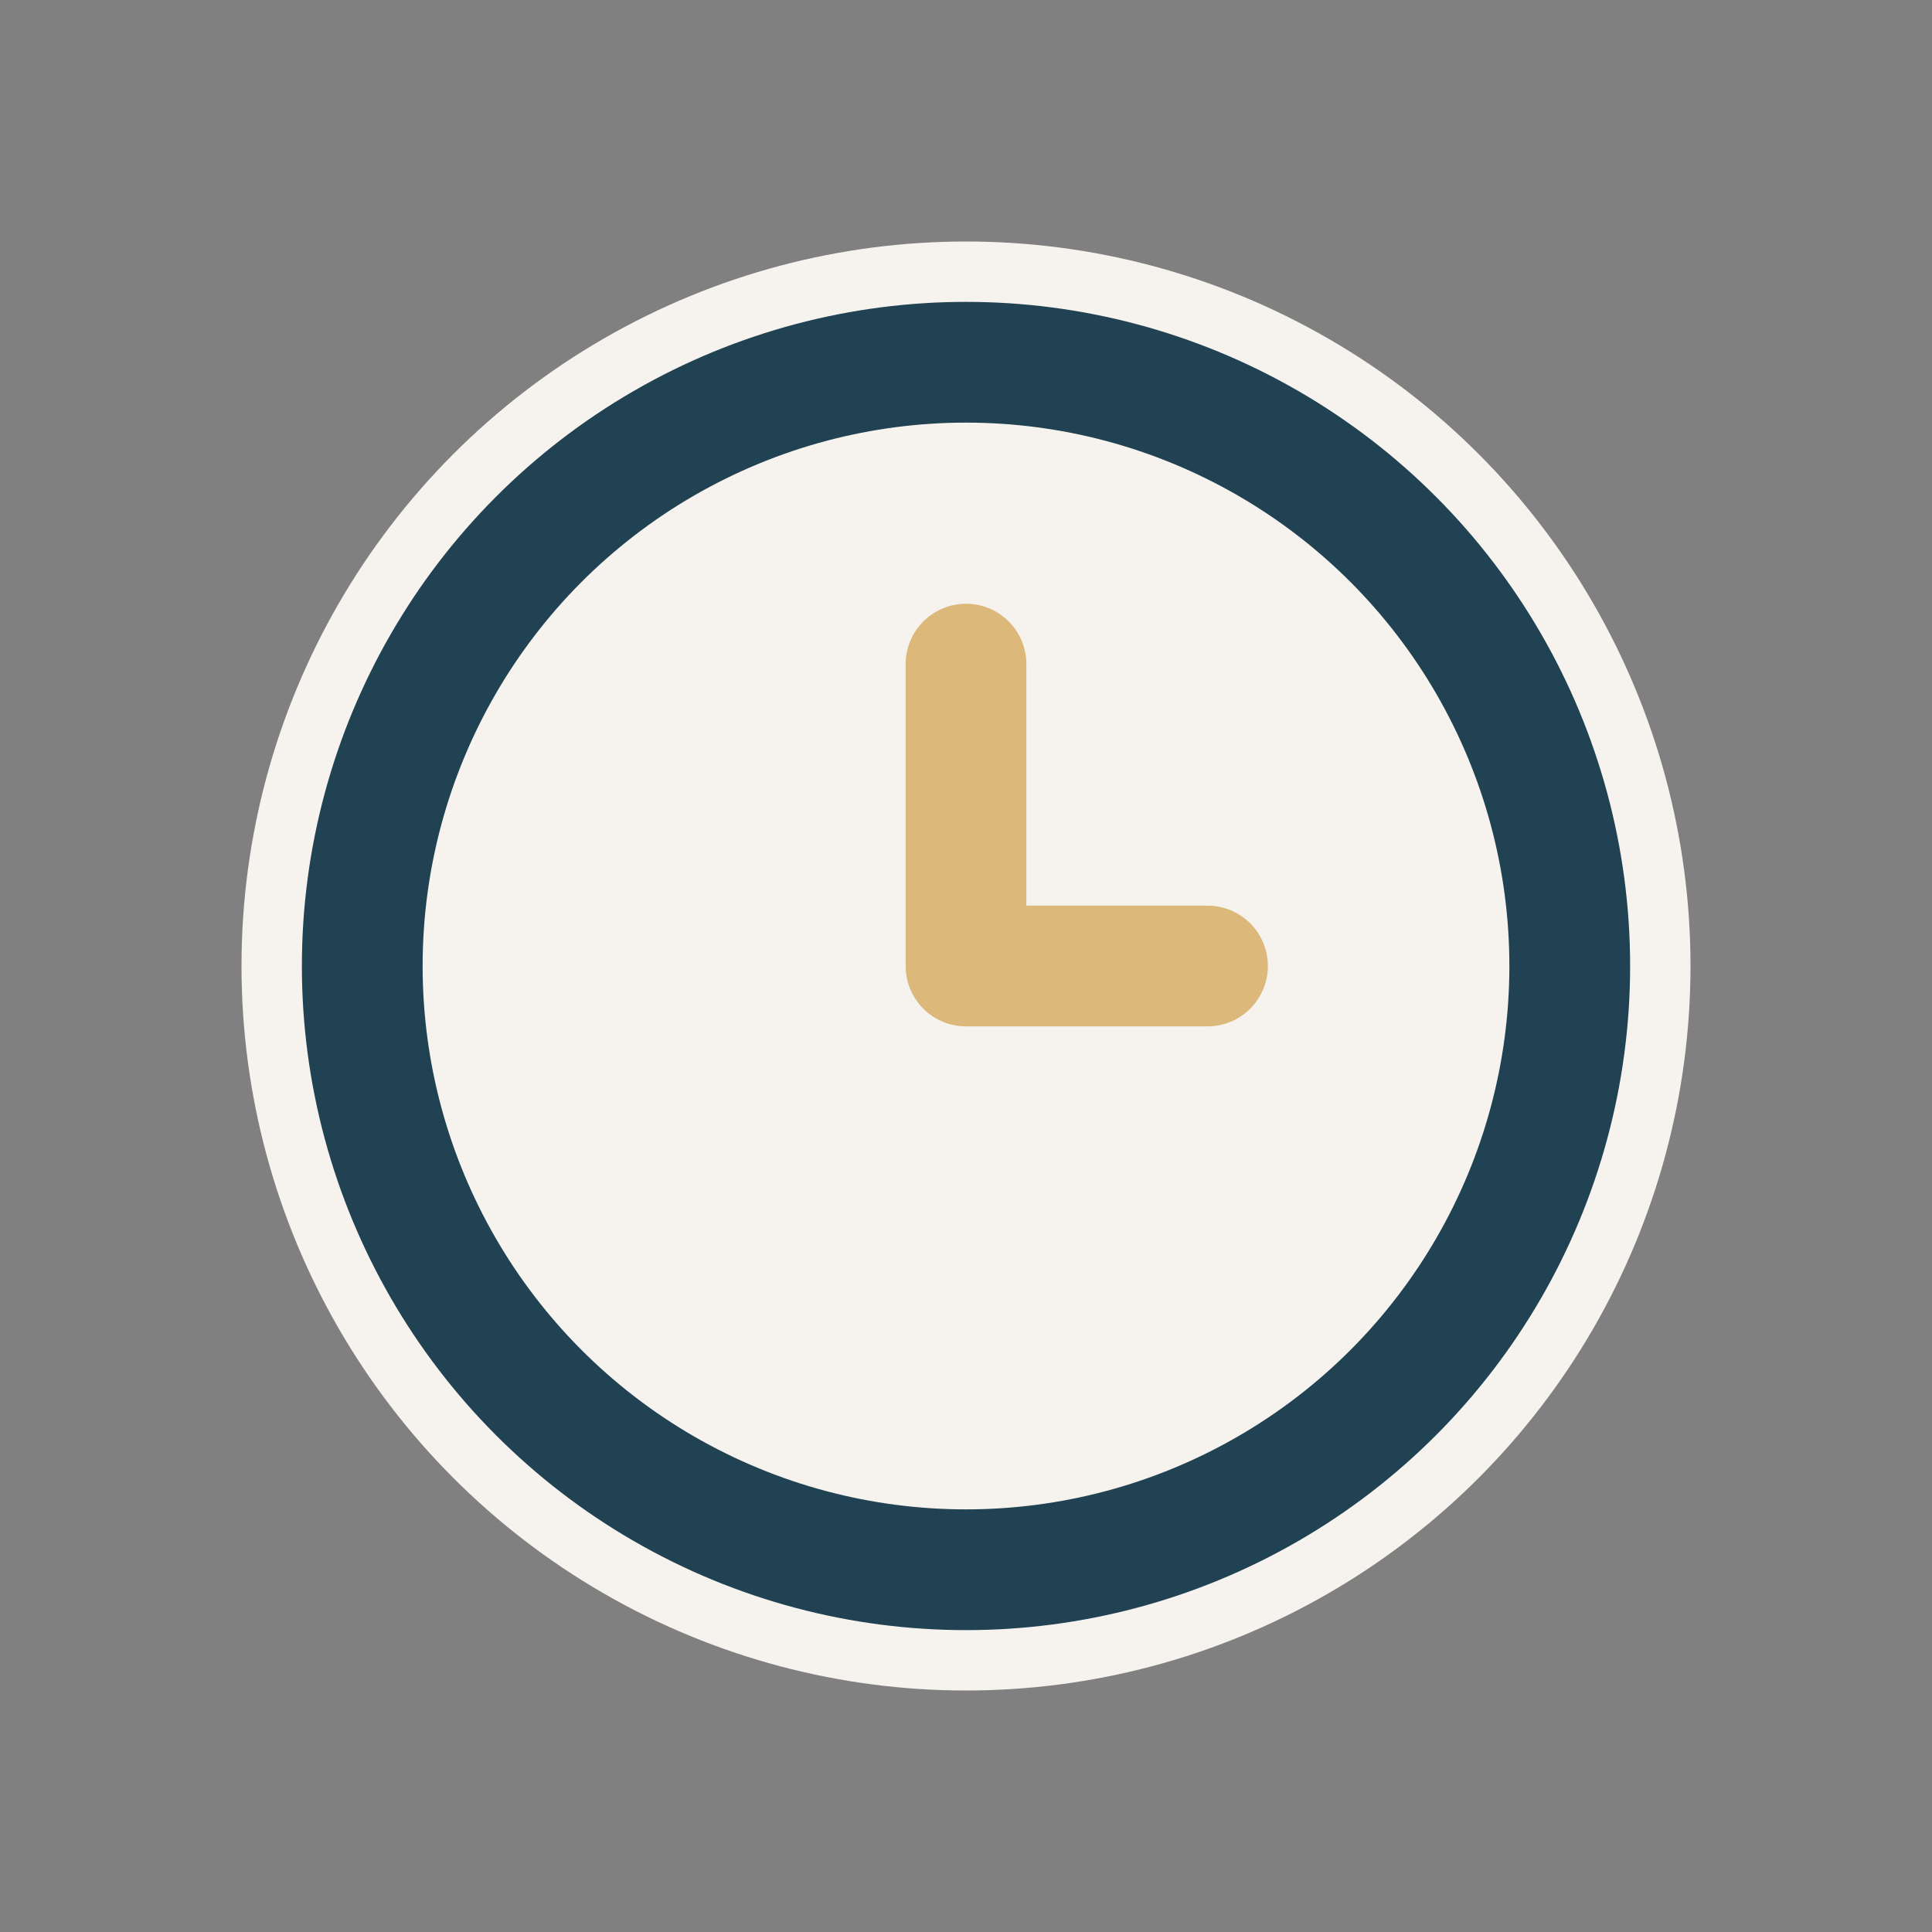 <?xml version="1.0" encoding="UTF-8"?>
<svg xmlns="http://www.w3.org/2000/svg" width="32" height="32" viewBox="0 0 32 32"><rect x="0" y="0" width="32" height="32" fill="#808080" stroke="none"/><circle cx="16" cy="16" r="12" fill="#F6F3EE"/><circle cx="16" cy="16" r="10" fill="none" stroke="#214253" stroke-width="2"/><path d="M16 16v-5m0 5h4" stroke="#DCB87A" stroke-width="2" stroke-linecap="round"/></svg>